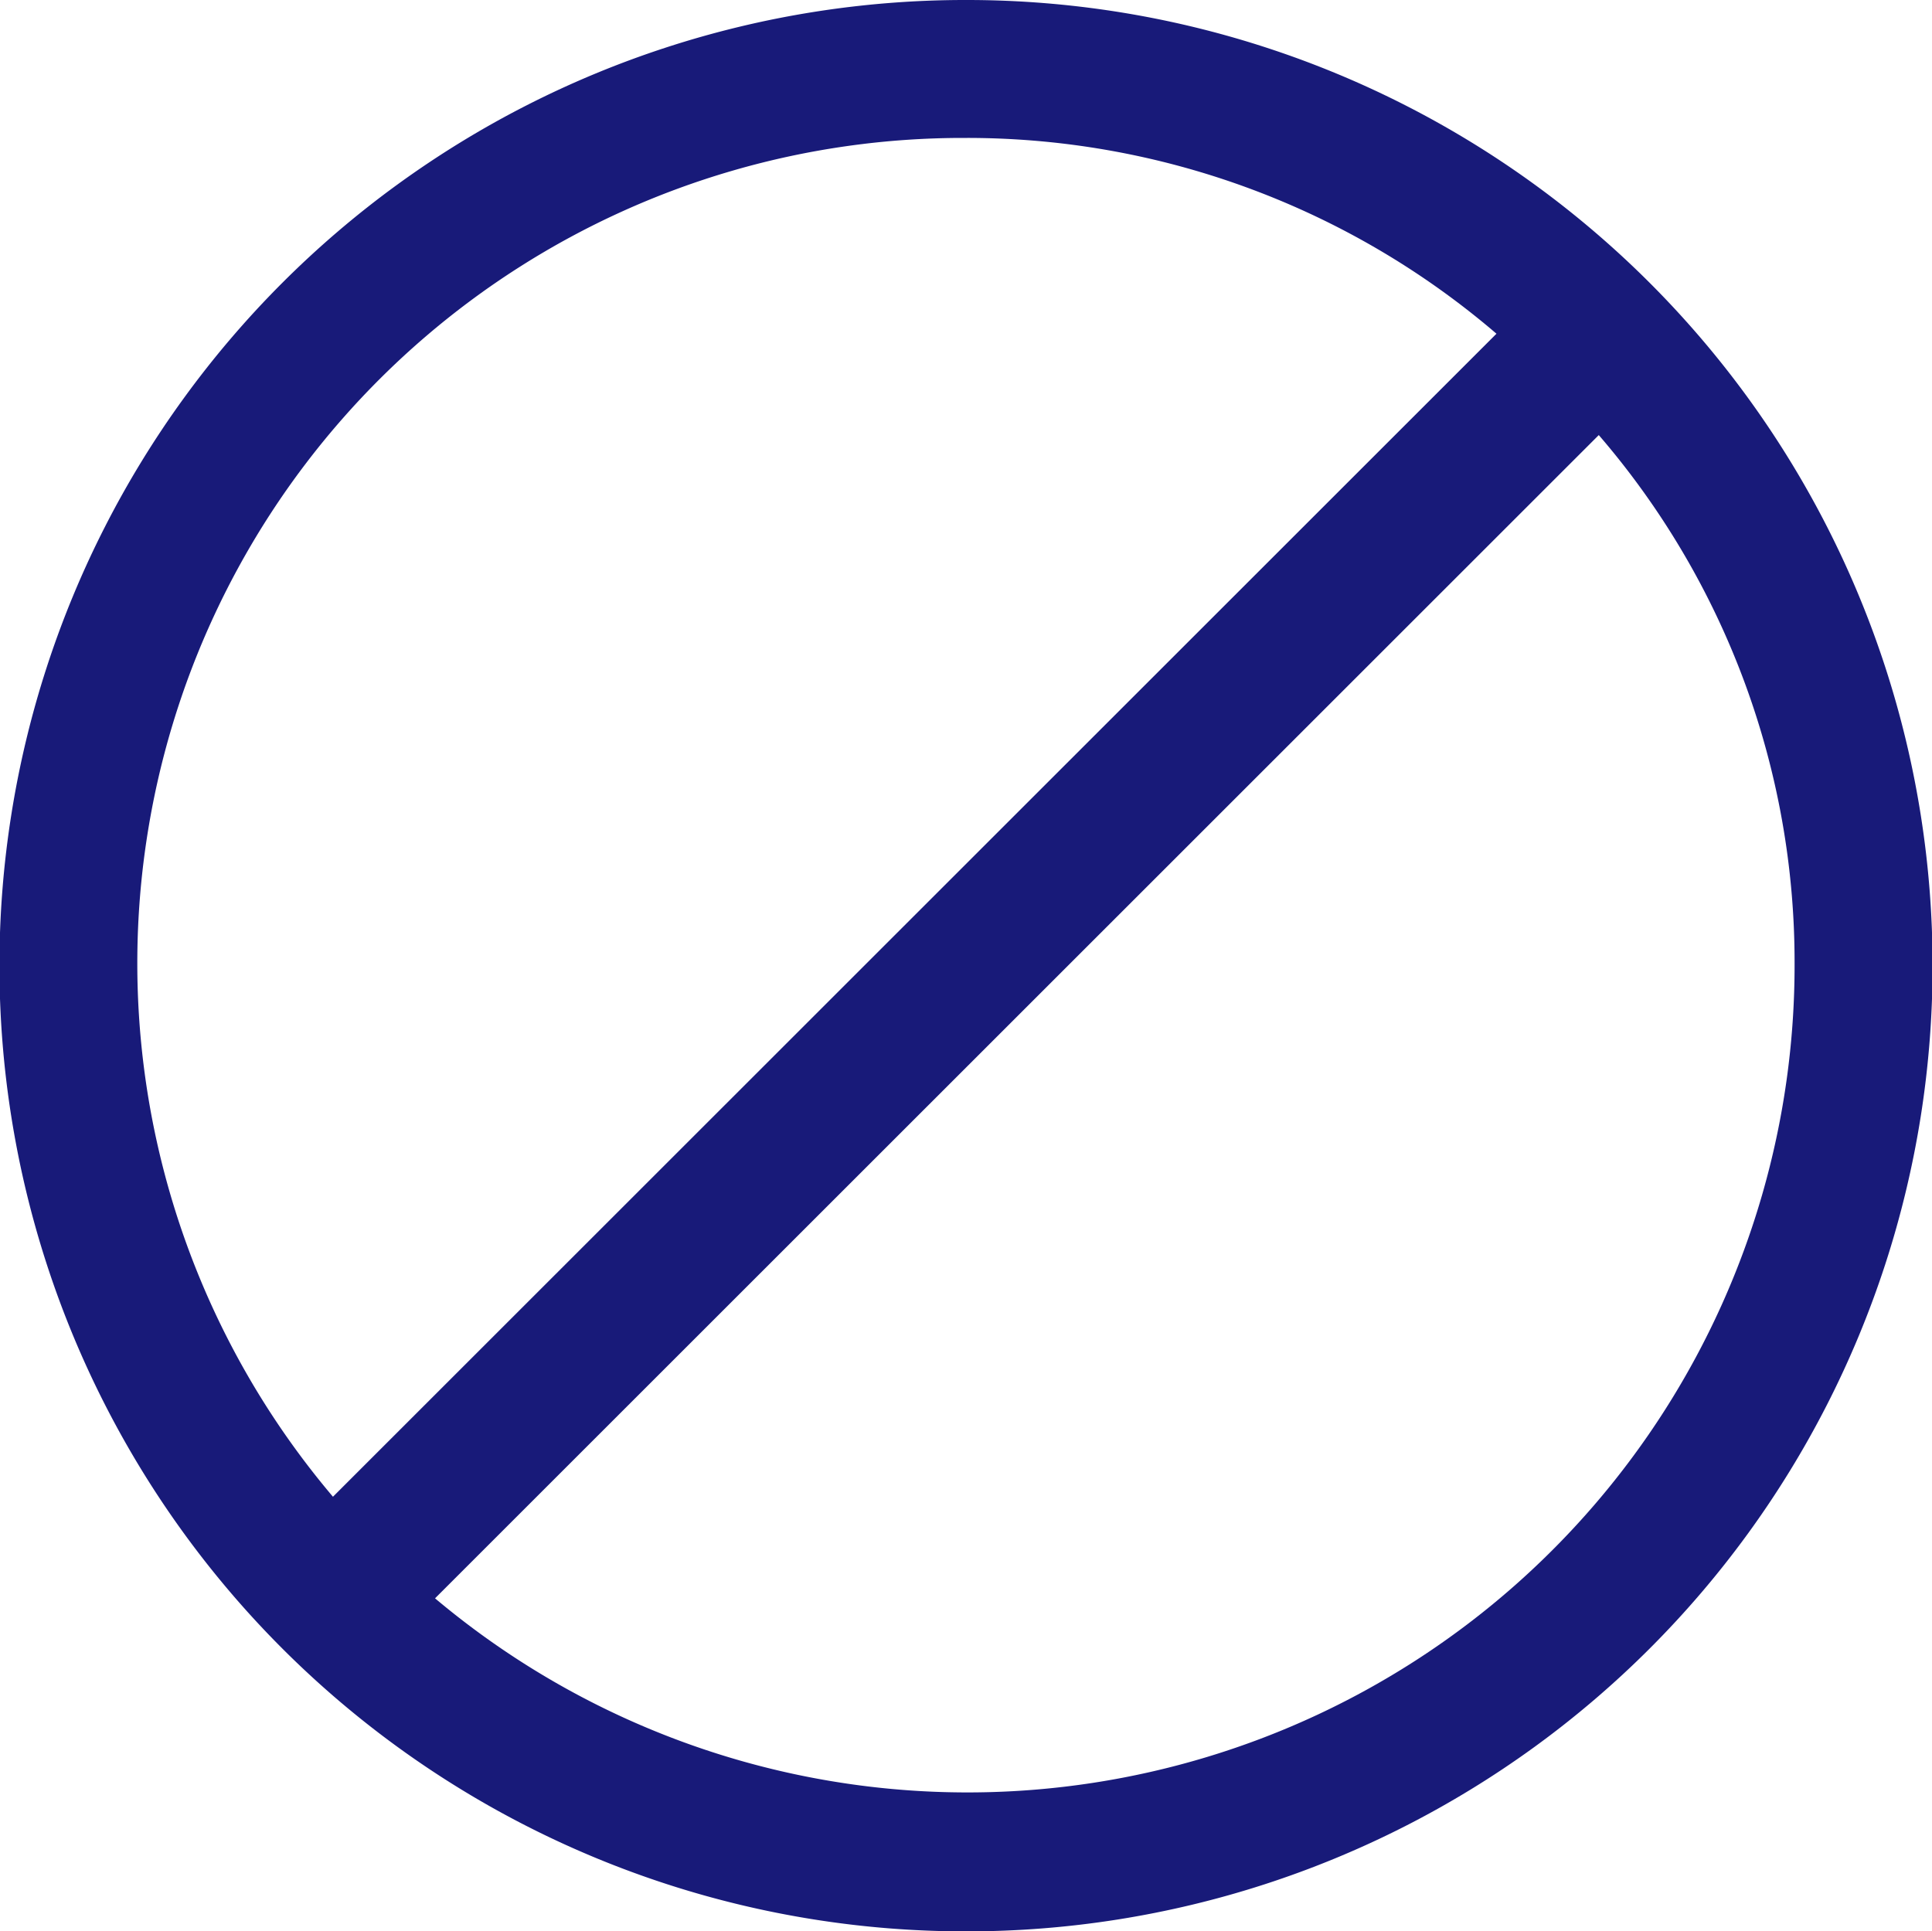 <svg class="icon-tile__icon product-details__icon" aria-hidden="true" role="img" xmlns="http://www.w3.org/2000/svg" xmlns:xlink="http://www.w3.org/1999/xlink" width="43.415" height="43.406" viewBox="0 0 43.415 43.406"><defs><clipPath><rect width="43.415" height="43.406" fill="currentColor"></rect></clipPath></defs><g clip-path="url(#clip-path)"><path d="M21.7,43.406A21.7,21.7,0,0,1,21.681,0h.052a21.7,21.7,0,0,1-.016,43.406ZM9.776,35.921A18.587,18.587,0,0,0,40.327,21.655a18.138,18.138,0,0,0-4.4-11.877ZM21.669,3.1A18.548,18.548,0,0,0,7.482,33.638L33.628,7.5A18.268,18.268,0,0,0,21.669,3.1" transform="translate(0)" fill="#181A79"></path></g></svg>